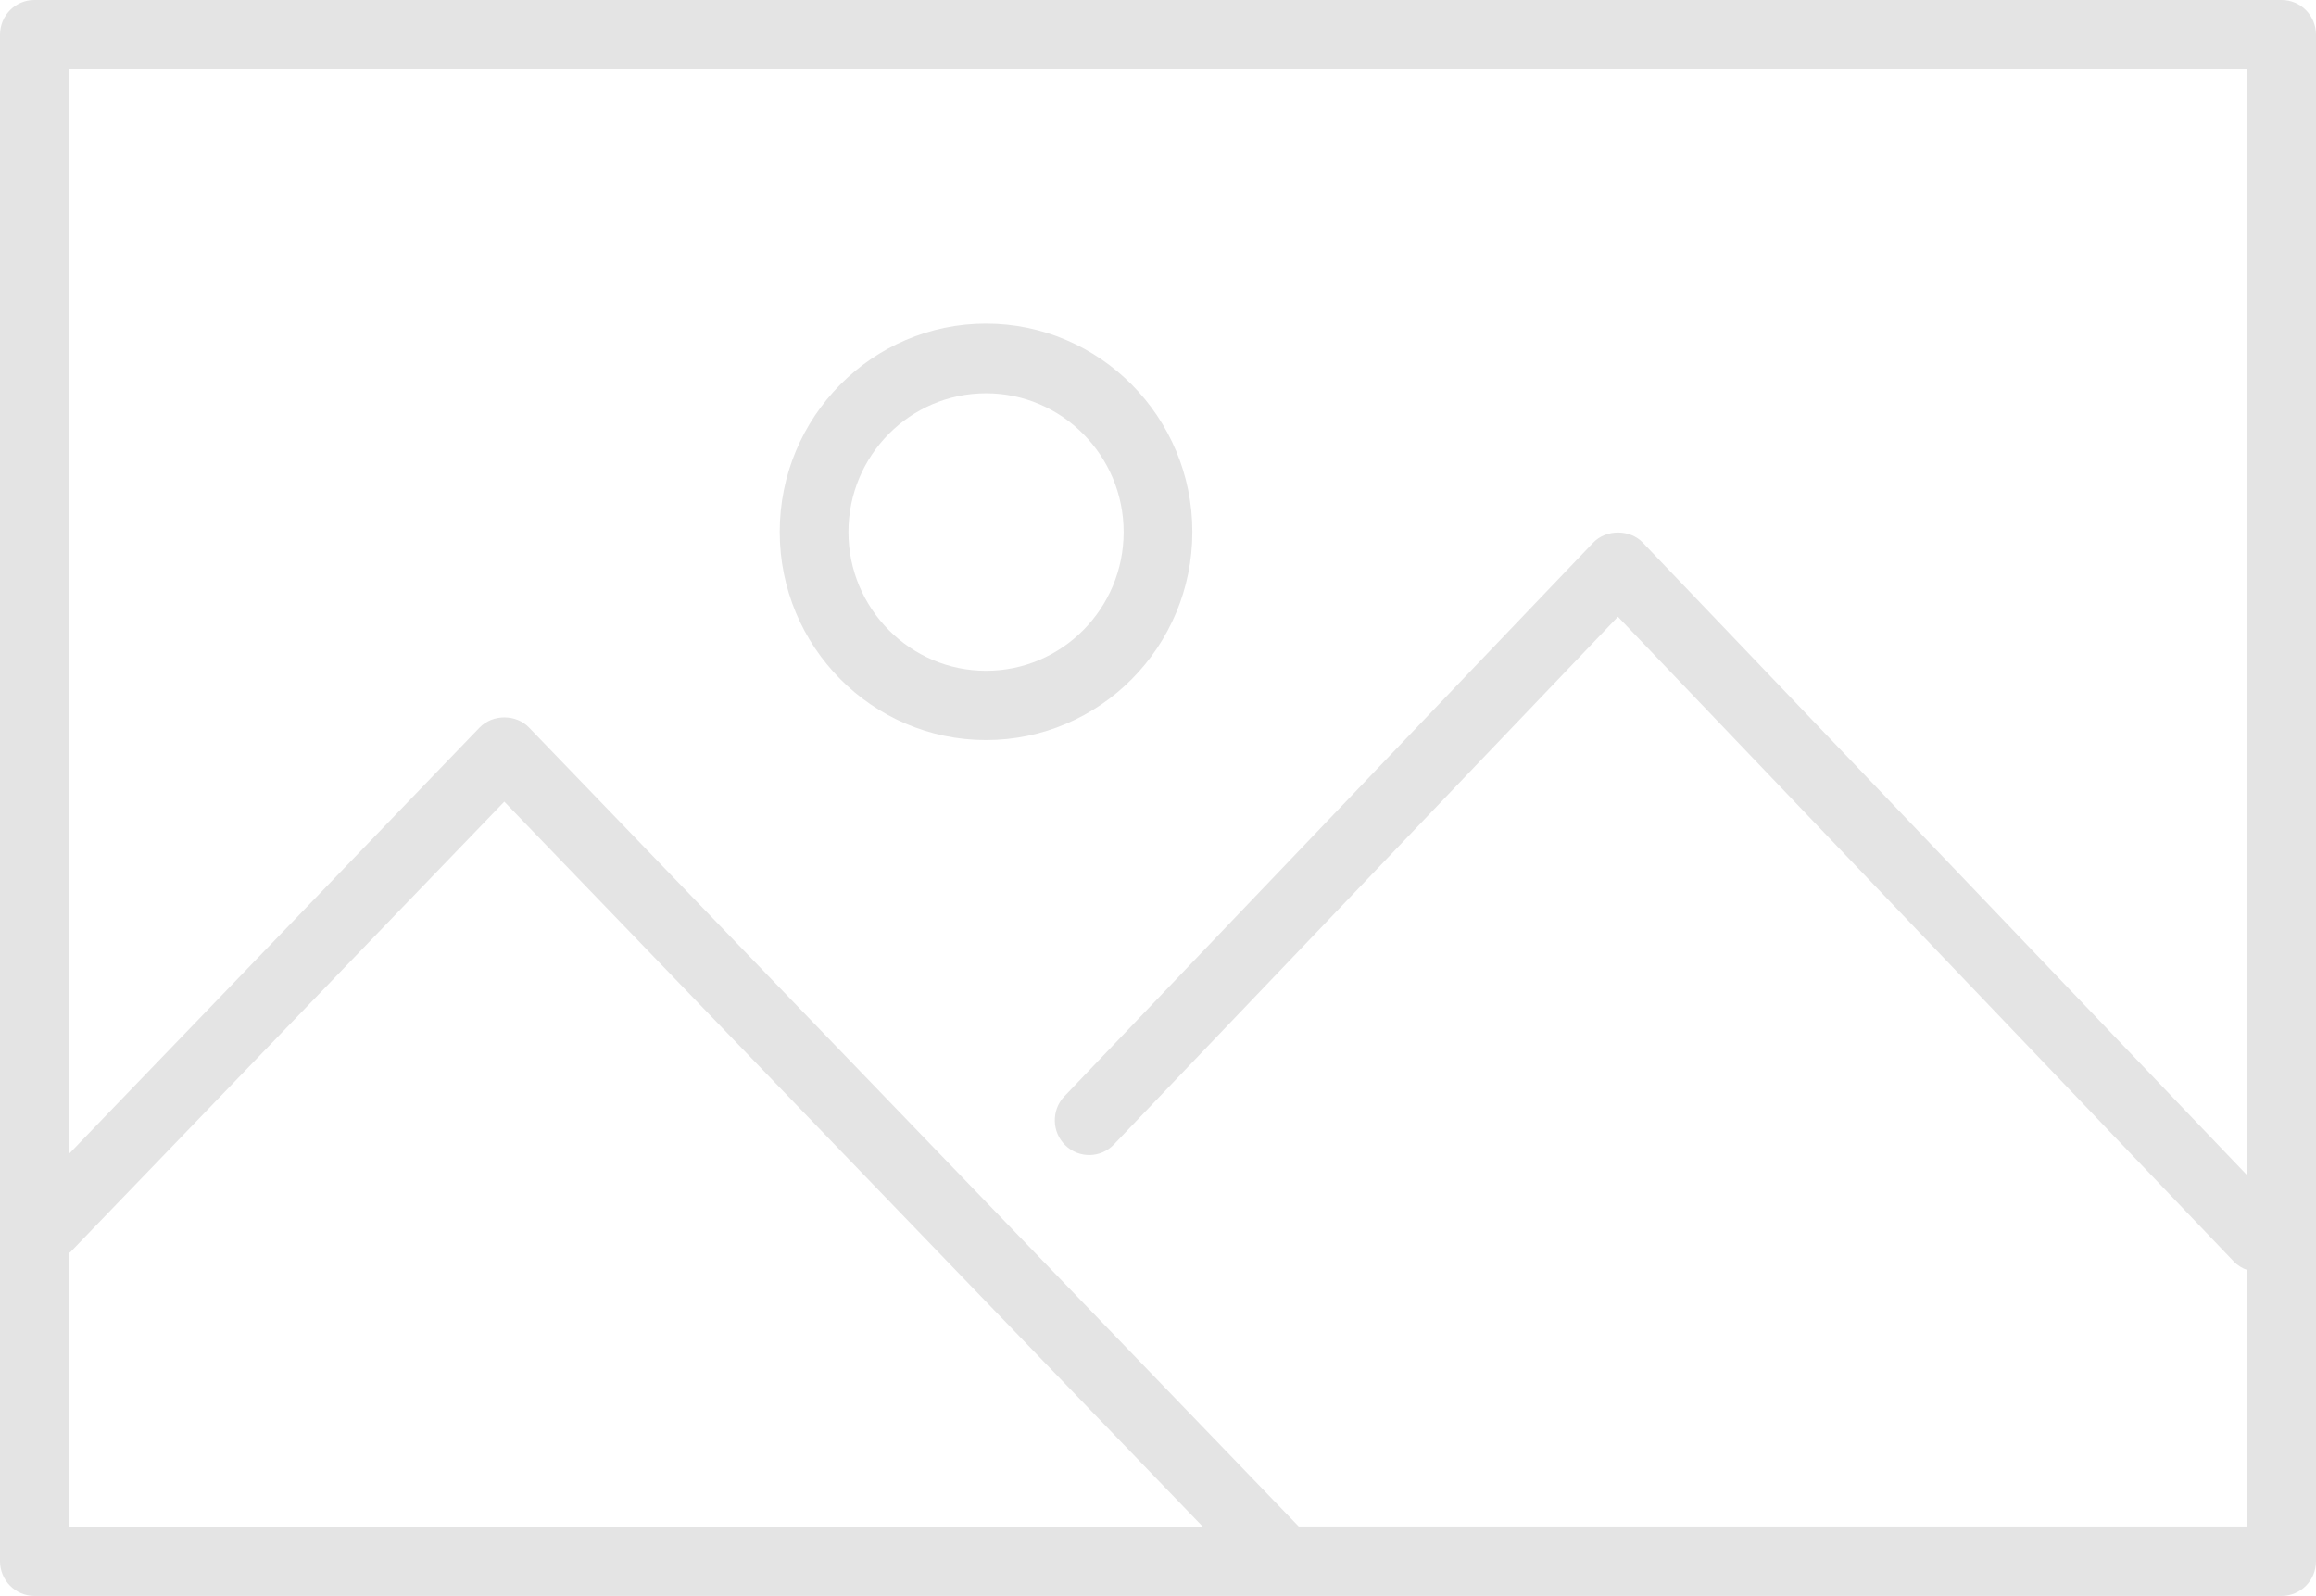 <?xml version="1.0" encoding="utf-8"?>
<!-- Generator: Adobe Illustrator 19.2.1, SVG Export Plug-In . SVG Version: 6.00 Build 0)  -->
<svg version="1.1" id="Capa_1" xmlns="http://www.w3.org/2000/svg" xmlns:xlink="http://www.w3.org/1999/xlink" x="0px" y="0px"
	 viewBox="0 0 1200 827" style="enable-background:new 0 0 1200 827;" xml:space="preserve">
<style type="text/css">
	.st0{fill:#E4E4E4;}
</style>
<g>
	<path id="Icon_10_" class="st0" d="M1164.4,609.1L851.2,281.2c-6.7-7-19-7-25.7,0l-274,286.9c-6.8,7.1-6.6,18.5,0.5,25.4
		c7.1,6.9,18.4,6.7,25.2-0.5l261.1-273.4l319.1,334.1c2,2.1,4.4,3.5,6.9,4.4v132.9H672.9L274.1,377c-6.7-7-18.8-7-25.6,0L35.6,598.1
		V36h1128.7V609.1z M35.6,791.1V649.4c0.3-0.3,0.6-0.3,0.9-0.6l224.8-233.4l361.9,375.7H35.6z M1182.2,0H17.8C8,0,0,8,0,18V809
		c0,9.9,8,18,17.8,18h1164.4c9.8,0,17.8-8,17.8-18V18C1200,8,1192,0,1182.2,0z M510.9,383.5c59,0,106.9-48.4,106.9-107.9
		s-48-107.9-106.9-107.9c-59,0-106.9,48.4-106.9,107.9S451.9,383.5,510.9,383.5z M510.9,203.8c39.3,0,71.3,32.3,71.3,71.9
		c0,39.7-32,71.9-71.3,71.9c-39.3,0-71.3-32.3-71.3-71.9C439.6,236,471.6,203.8,510.9,203.8z"/>
</g>
</svg>

